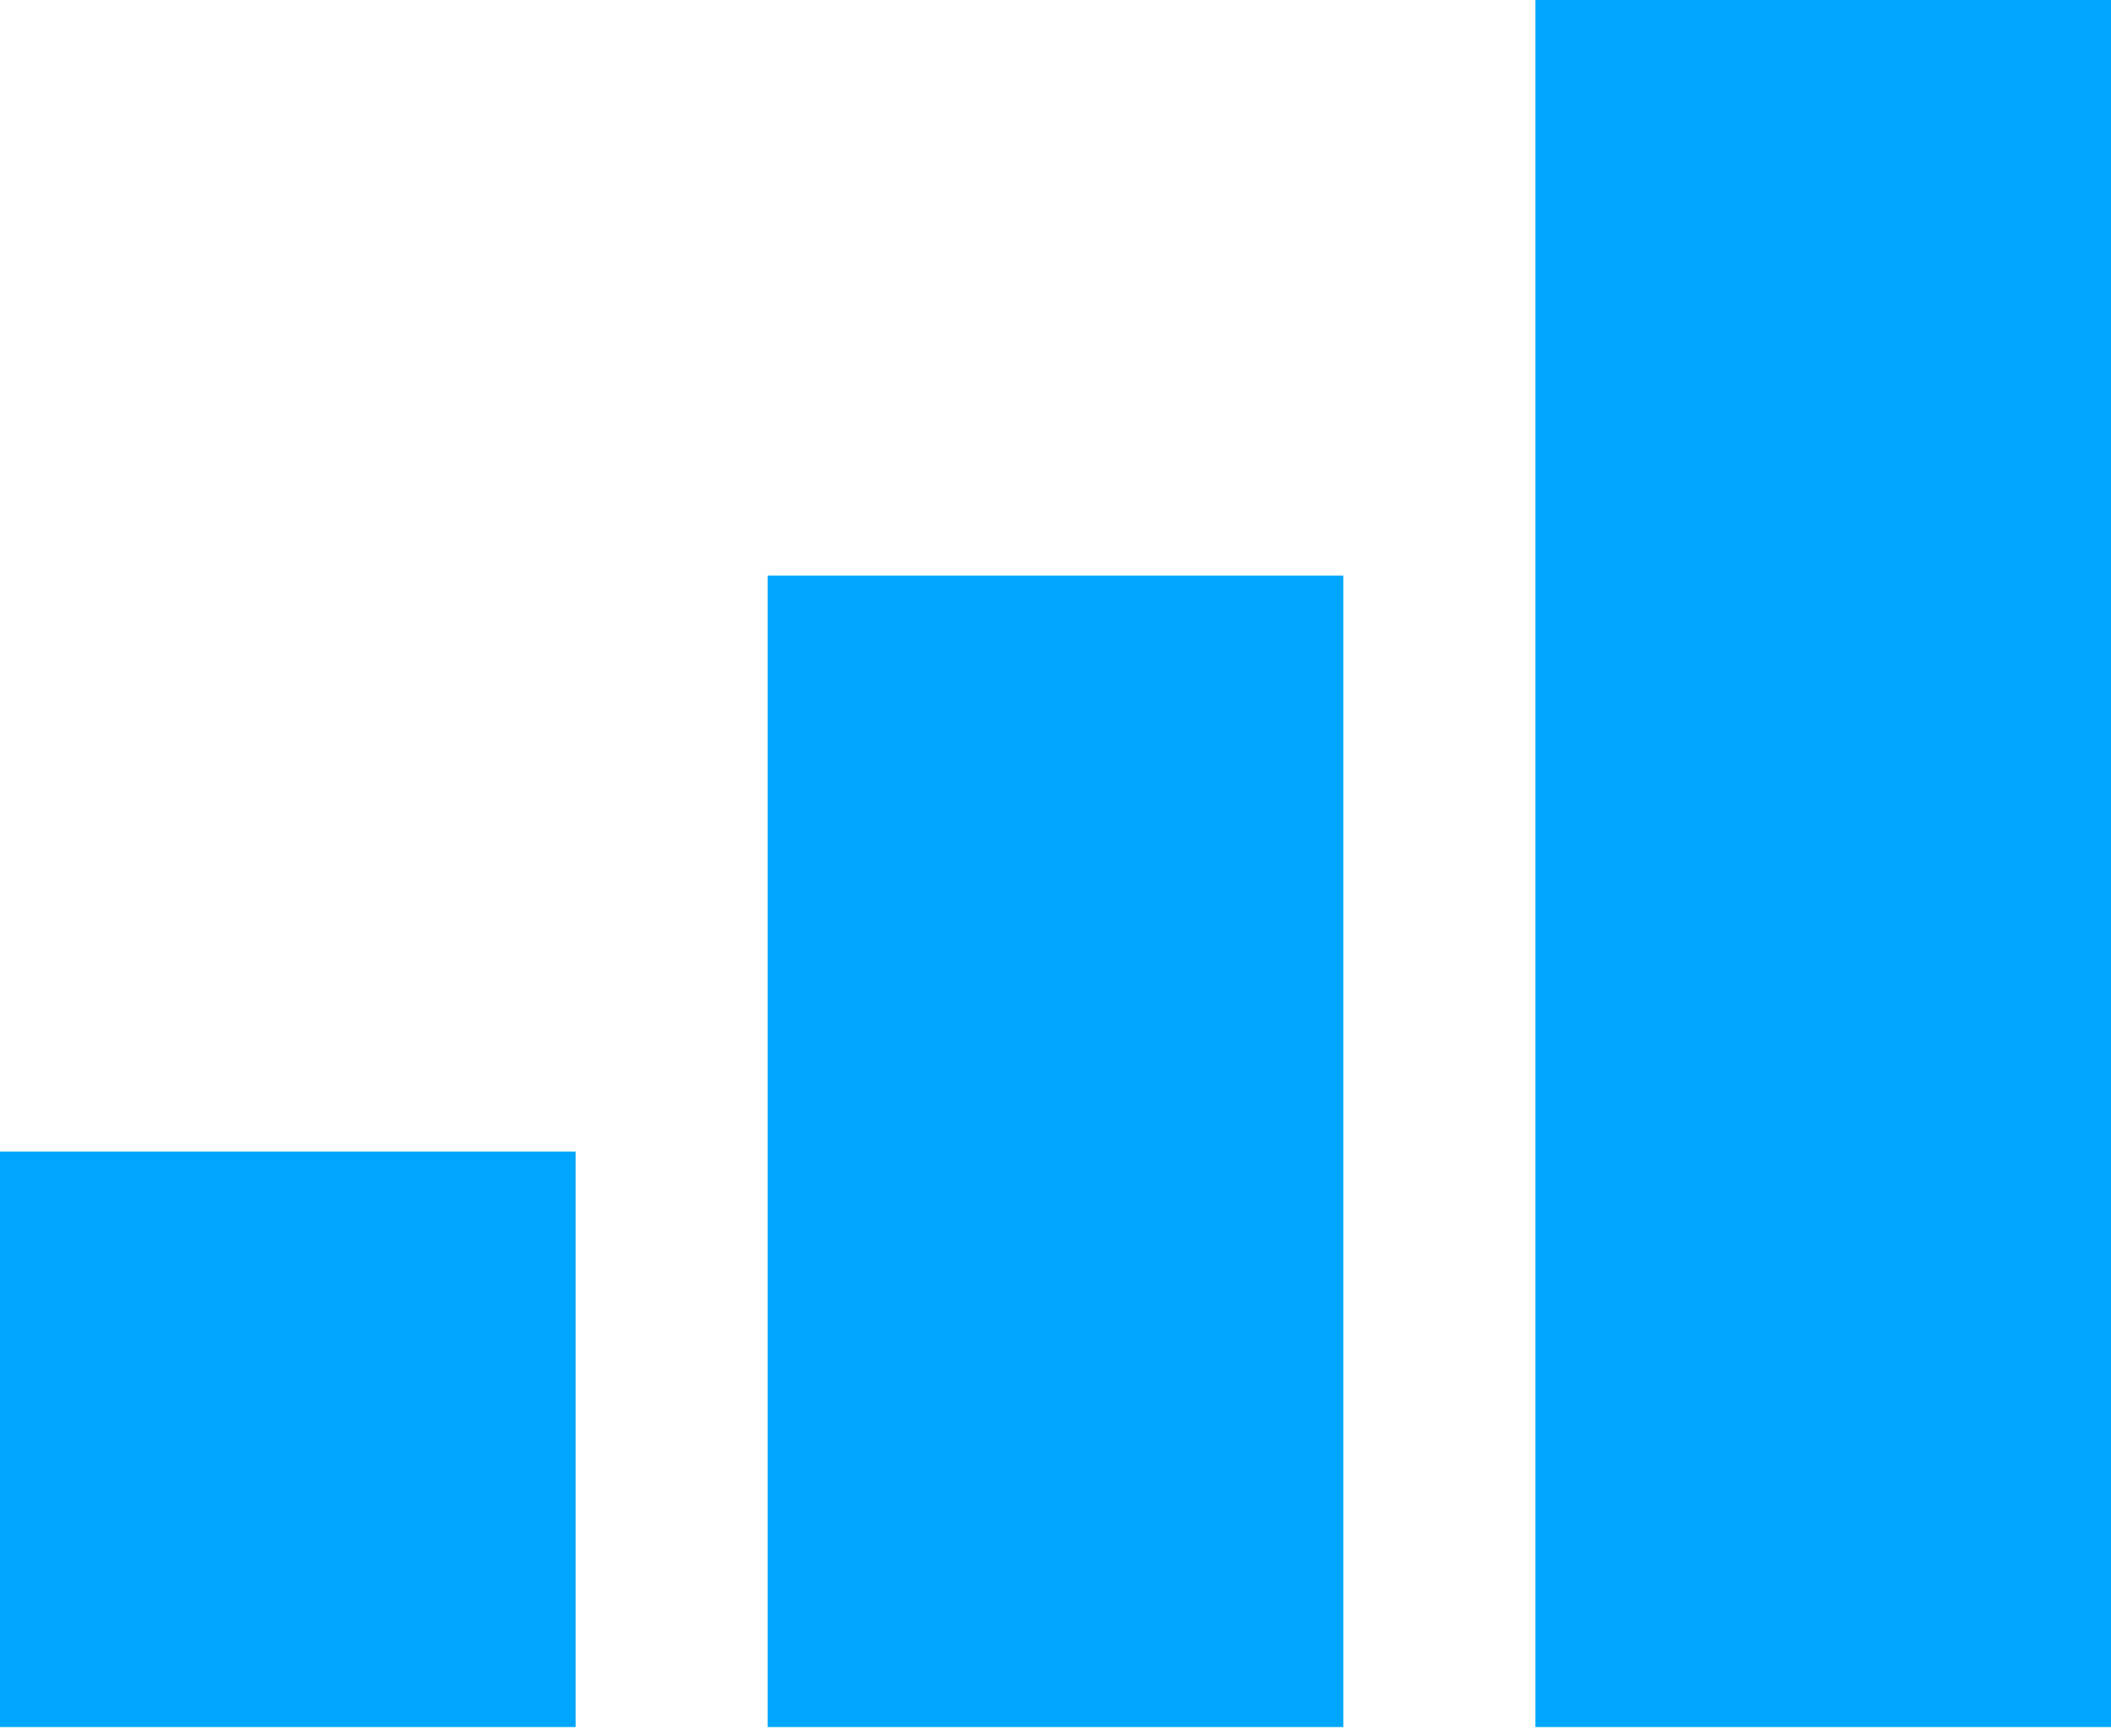 <?xml version="1.0" encoding="utf-8"?>
<svg width="45" height="37" viewBox="0 0 45 37" fill="none" xmlns="http://www.w3.org/2000/svg">
<path d="M12.27 24.548H0V36.817H12.27V24.548ZM28.635 12.27H16.365V36.817H28.635V12.27ZM32.73 0V36.817H45V0H32.73Z" fill="#00A6FB"/>
</svg>
